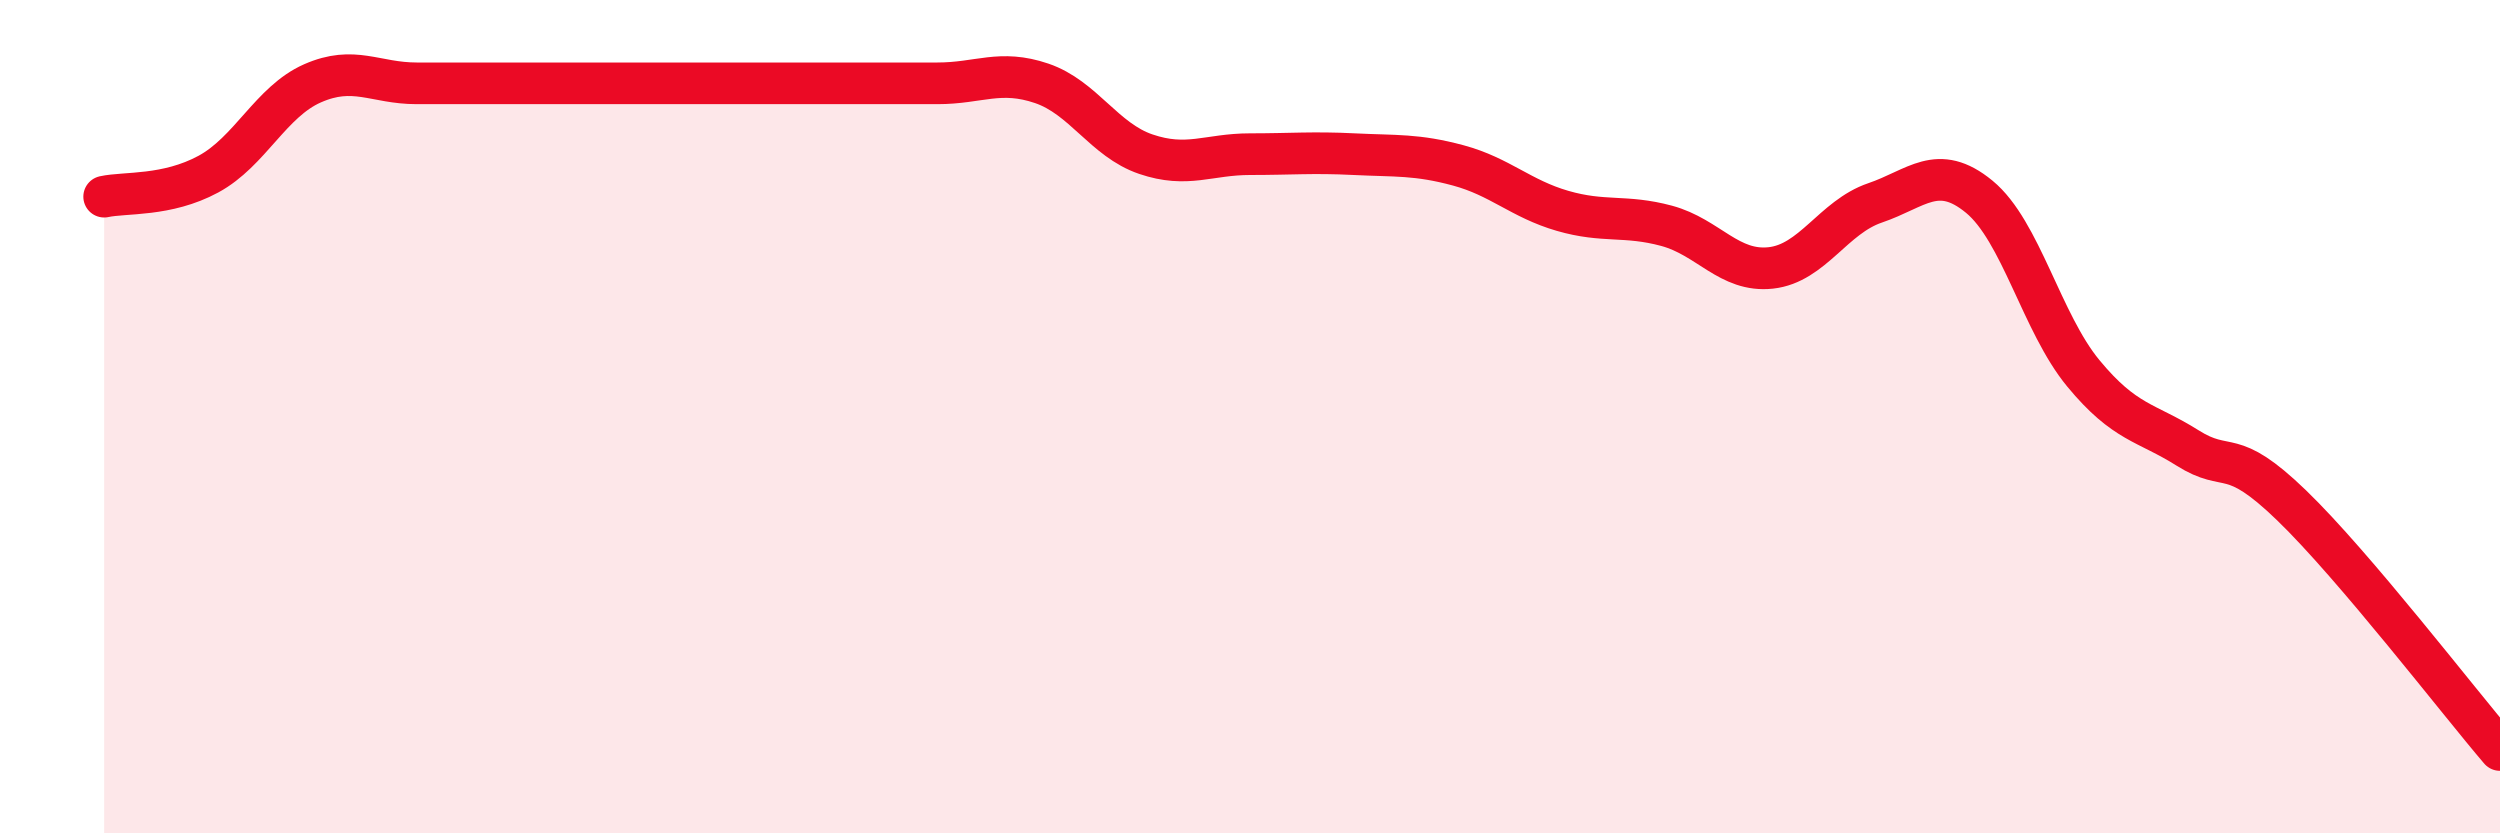 
    <svg width="60" height="20" viewBox="0 0 60 20" xmlns="http://www.w3.org/2000/svg">
      <path
        d="M 2.5,4.72 C 3,4.61 4,4.72 5,4.18 C 6,3.64 6.5,2.44 7.5,2 C 8.5,1.56 9,2 10,2 C 11,2 11.5,2 12.5,2 C 13.5,2 14,2 15,2 C 16,2 16.5,2 17.5,2 C 18.5,2 19,2 20,2 C 21,2 21.5,2 22.5,2 C 23.5,2 24,1.66 25,2 C 26,2.34 26.5,3.36 27.5,3.7 C 28.5,4.04 29,3.7 30,3.7 C 31,3.7 31.5,3.65 32.5,3.7 C 33.5,3.75 34,3.7 35,3.97 C 36,4.24 36.5,4.77 37.5,5.06 C 38.5,5.35 39,5.15 40,5.42 C 41,5.69 41.5,6.54 42.5,6.43 C 43.5,6.32 44,5.21 45,4.87 C 46,4.53 46.5,3.9 47.5,4.72 C 48.5,5.54 49,7.75 50,8.96 C 51,10.17 51.5,10.12 52.5,10.75 C 53.5,11.38 53.5,10.68 55,12.13 C 56.5,13.58 59,16.83 60,18L60 20L2.5 20Z"
        fill="#EB0A25"
        opacity="0.1"
        stroke-linecap="round"
        stroke-linejoin="round"
      />
      <path
        d="M 2.5,4.72 C 3,4.61 4,4.72 5,4.18 C 6,3.64 6.5,2.44 7.5,2 C 8.5,1.56 9,2 10,2 C 11,2 11.5,2 12.5,2 C 13.5,2 14,2 15,2 C 16,2 16.5,2 17.5,2 C 18.5,2 19,2 20,2 C 21,2 21.5,2 22.5,2 C 23.5,2 24,1.66 25,2 C 26,2.34 26.5,3.36 27.5,3.7 C 28.5,4.04 29,3.7 30,3.7 C 31,3.7 31.5,3.65 32.5,3.7 C 33.5,3.75 34,3.7 35,3.97 C 36,4.24 36.5,4.77 37.5,5.06 C 38.5,5.35 39,5.15 40,5.42 C 41,5.69 41.5,6.54 42.5,6.43 C 43.5,6.32 44,5.21 45,4.87 C 46,4.53 46.5,3.9 47.5,4.72 C 48.5,5.54 49,7.75 50,8.96 C 51,10.17 51.5,10.12 52.5,10.75 C 53.5,11.38 53.5,10.68 55,12.13 C 56.5,13.58 59,16.83 60,18"
        stroke="#EB0A25"
        stroke-width="1"
        fill="none"
        stroke-linecap="round"
        stroke-linejoin="round"
      />
    </svg>
  